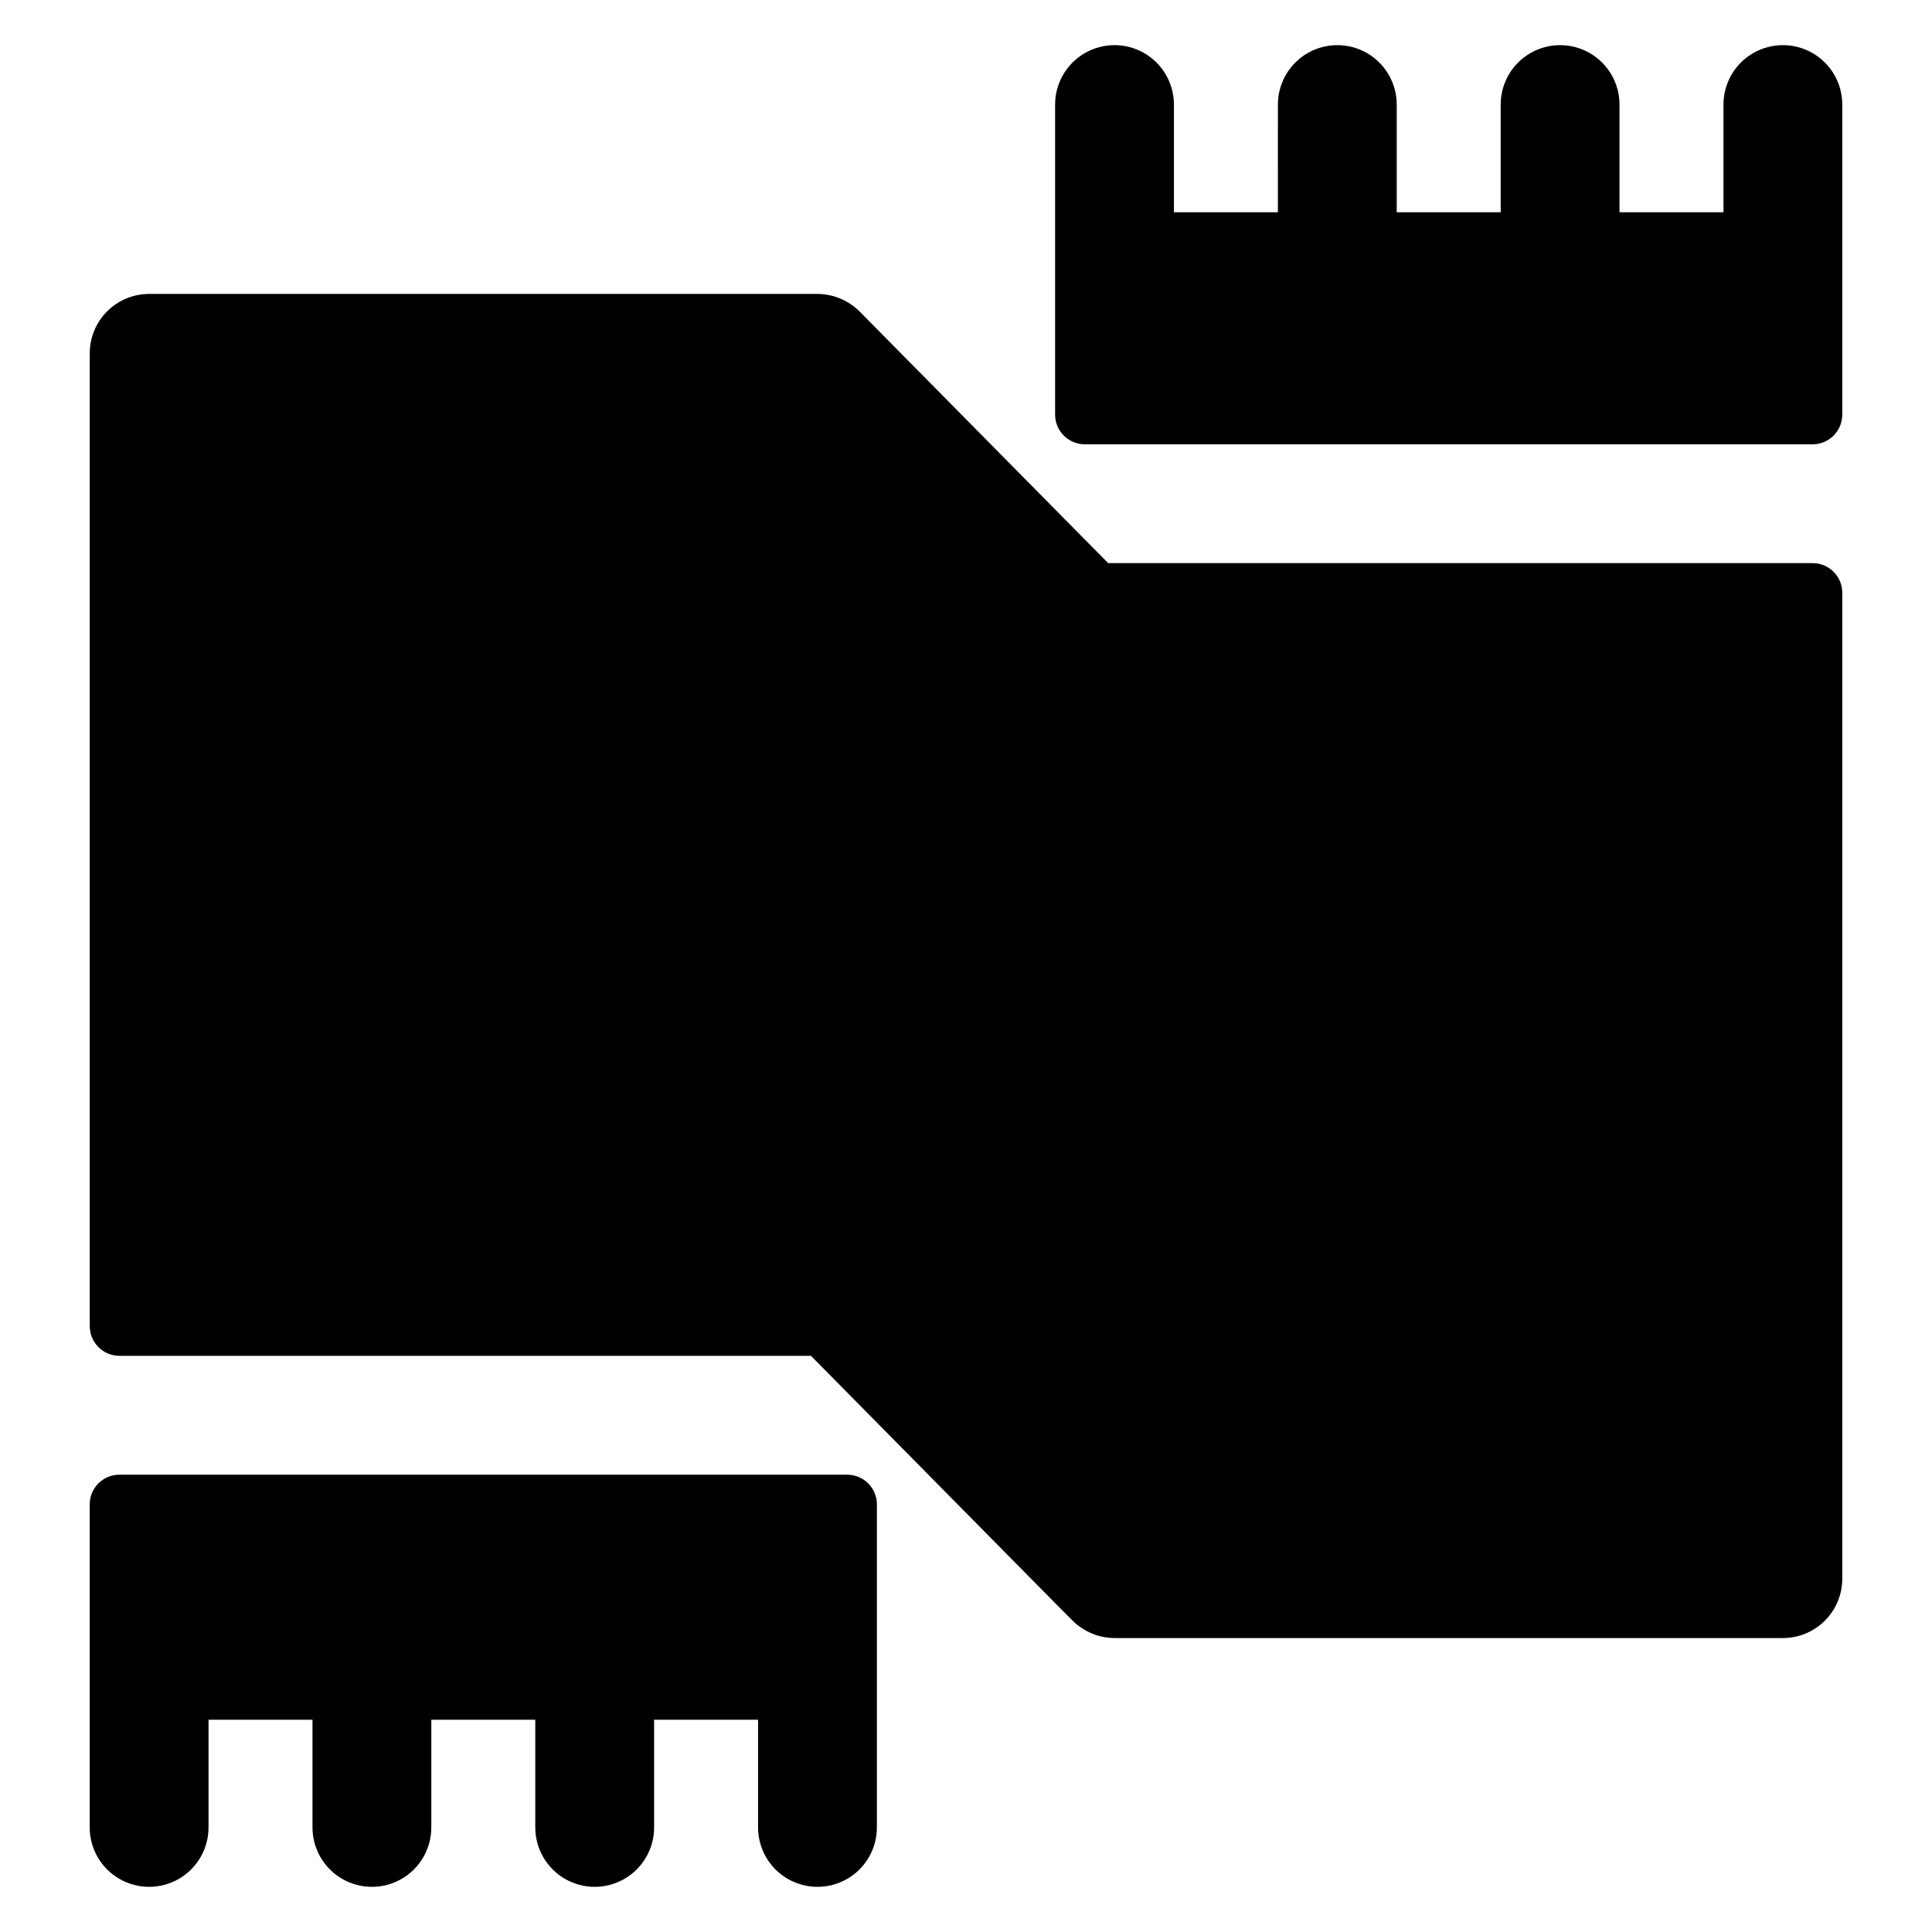 <?xml version="1.0" encoding="UTF-8"?>
<!-- Uploaded to: ICON Repo, www.iconrepo.com, Generator: ICON Repo Mixer Tools -->
<svg fill="#000000" width="800px" height="800px" version="1.1" viewBox="144 144 512 512" xmlns="http://www.w3.org/2000/svg">
 <path d="m632.22 171.71v82.164c0 2.086-0.828 4.09-2.305 5.566-1.477 1.477-3.481 2.305-5.566 2.305h-192.86c-4.348 0-7.875-3.523-7.875-7.871v-82.164c0-5.625 3.004-10.824 7.875-13.637 4.871-2.812 10.871-2.812 15.742 0 4.871 2.812 7.871 8.012 7.871 13.637v28.535h27.551l0.004-28.535c0-5.625 3-10.824 7.871-13.637s10.871-2.812 15.742 0c4.871 2.812 7.875 8.012 7.875 13.637v28.535h27.551v-28.535c0-5.625 3-10.824 7.871-13.637s10.875-2.812 15.746 0 7.871 8.012 7.871 13.637v28.535h27.551v-28.535c0-5.625 3-10.824 7.871-13.637 4.871-2.812 10.875-2.812 15.746 0 4.871 2.812 7.871 8.012 7.871 13.637zm-263.71 363.1h-192.86-0.004c-4.348 0-7.871 3.523-7.871 7.871v85.609c0 5.621 3 10.82 7.871 13.633 4.871 2.812 10.875 2.812 15.746 0s7.871-8.012 7.871-13.633v-28.539h27.551v28.539c0 5.621 3.004 10.82 7.875 13.633s10.871 2.812 15.742 0c4.871-2.812 7.871-8.012 7.871-13.633v-28.539h27.551v28.535l0.004 0.004c0 5.621 3 10.82 7.871 13.633 4.871 2.812 10.871 2.812 15.742 0s7.875-8.012 7.875-13.633v-28.539h27.551v28.539c0 5.621 3 10.82 7.871 13.633s10.875 2.812 15.746 0c4.871-2.812 7.871-8.012 7.871-13.633v-85.609c0-2.09-0.828-4.09-2.305-5.566-1.477-1.477-3.481-2.305-5.566-2.305zm263.71-233.7v261.25c0 4.176-1.656 8.18-4.609 11.133-2.953 2.953-6.957 4.609-11.133 4.609h-177.12c-3.477-0.008-6.848-1.168-9.594-3.297-1.34-0.984 4.387 4.664-70.848-71.496h-183.26c-4.348 0-7.871-3.523-7.871-7.871v-257.8c0-4.172 1.656-8.176 4.606-11.129 2.953-2.953 6.953-4.609 11.129-4.613h177.18c4.184 0.039 8.184 1.723 11.137 4.684l65.84 66.656h186.68c2.086 0 4.09 0.828 5.566 2.305 1.477 1.477 2.305 3.481 2.305 5.566z"/>
</svg>